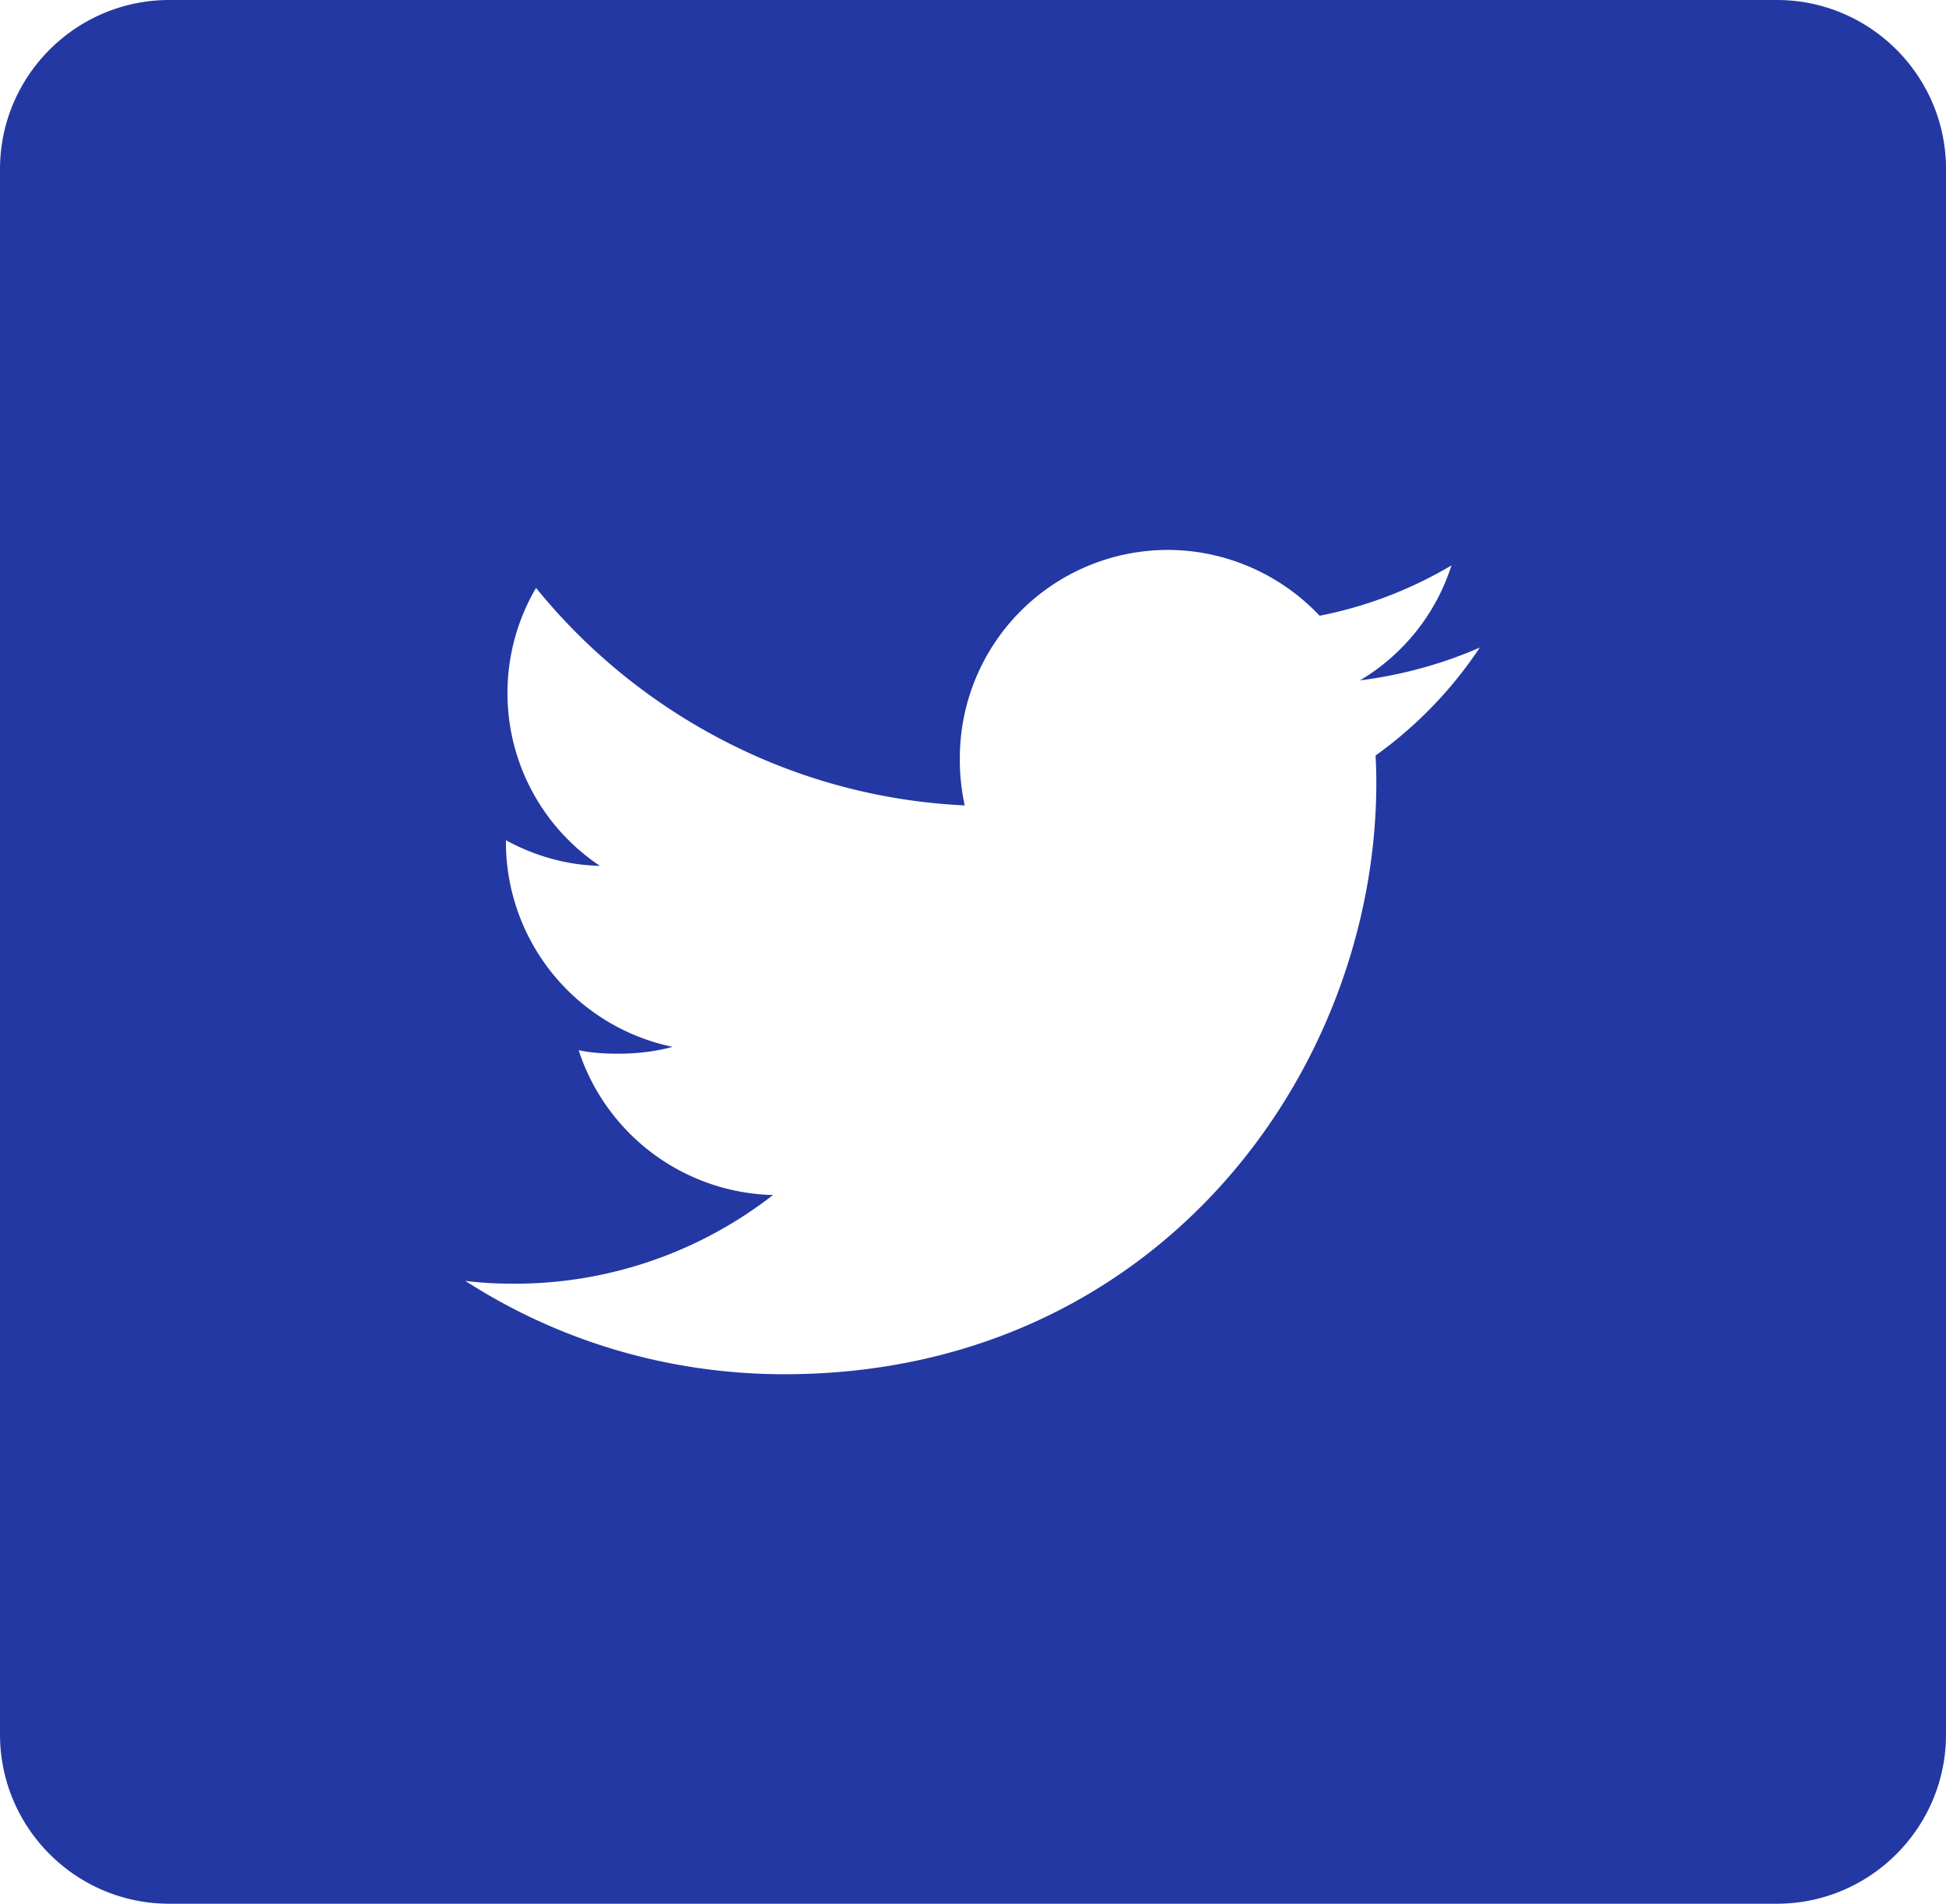 <svg xmlns="http://www.w3.org/2000/svg" width="46" height="45" viewBox="0 0 46 45"><g><g><path fill="#2338a2" d="M11.001 30.277c.357.046.73.067 1.176.067a9.935 9.935 0 0 0 6.095-2.096 4.962 4.962 0 0 1-4.594-3.424c.263.057.559.083.932.083.46 0 .894-.053 1.289-.162a4.947 4.947 0 0 1-3.94-4.83v-.054c.692.38 1.46.59 2.222.606a4.91 4.91 0 0 1-1.51-6.57 13.96 13.96 0 0 0 4.444 3.614 13.767 13.767 0 0 0 5.689 1.527 4.982 4.982 0 0 1-.115-1.12 4.921 4.921 0 0 1 4.913-4.919c1.353 0 2.662.567 3.591 1.556a9.804 9.804 0 0 0 3.117-1.19 4.891 4.891 0 0 1-2.163 2.718c.99-.126 1.944-.387 2.833-.776a9.838 9.838 0 0 1-2.464 2.552c.012.221.018.43.018.636 0 6.876-5.234 13.989-13.992 13.989-2.695 0-5.302-.763-7.541-2.206zm35 10.723V4c0-2.206-1.794-4-4-4h-38C1.795 0 0 1.794 0 4v37c0 2.206 1.794 4 4 4h38c2.206 0 4-1.794 4-4z"/></g></g></svg>